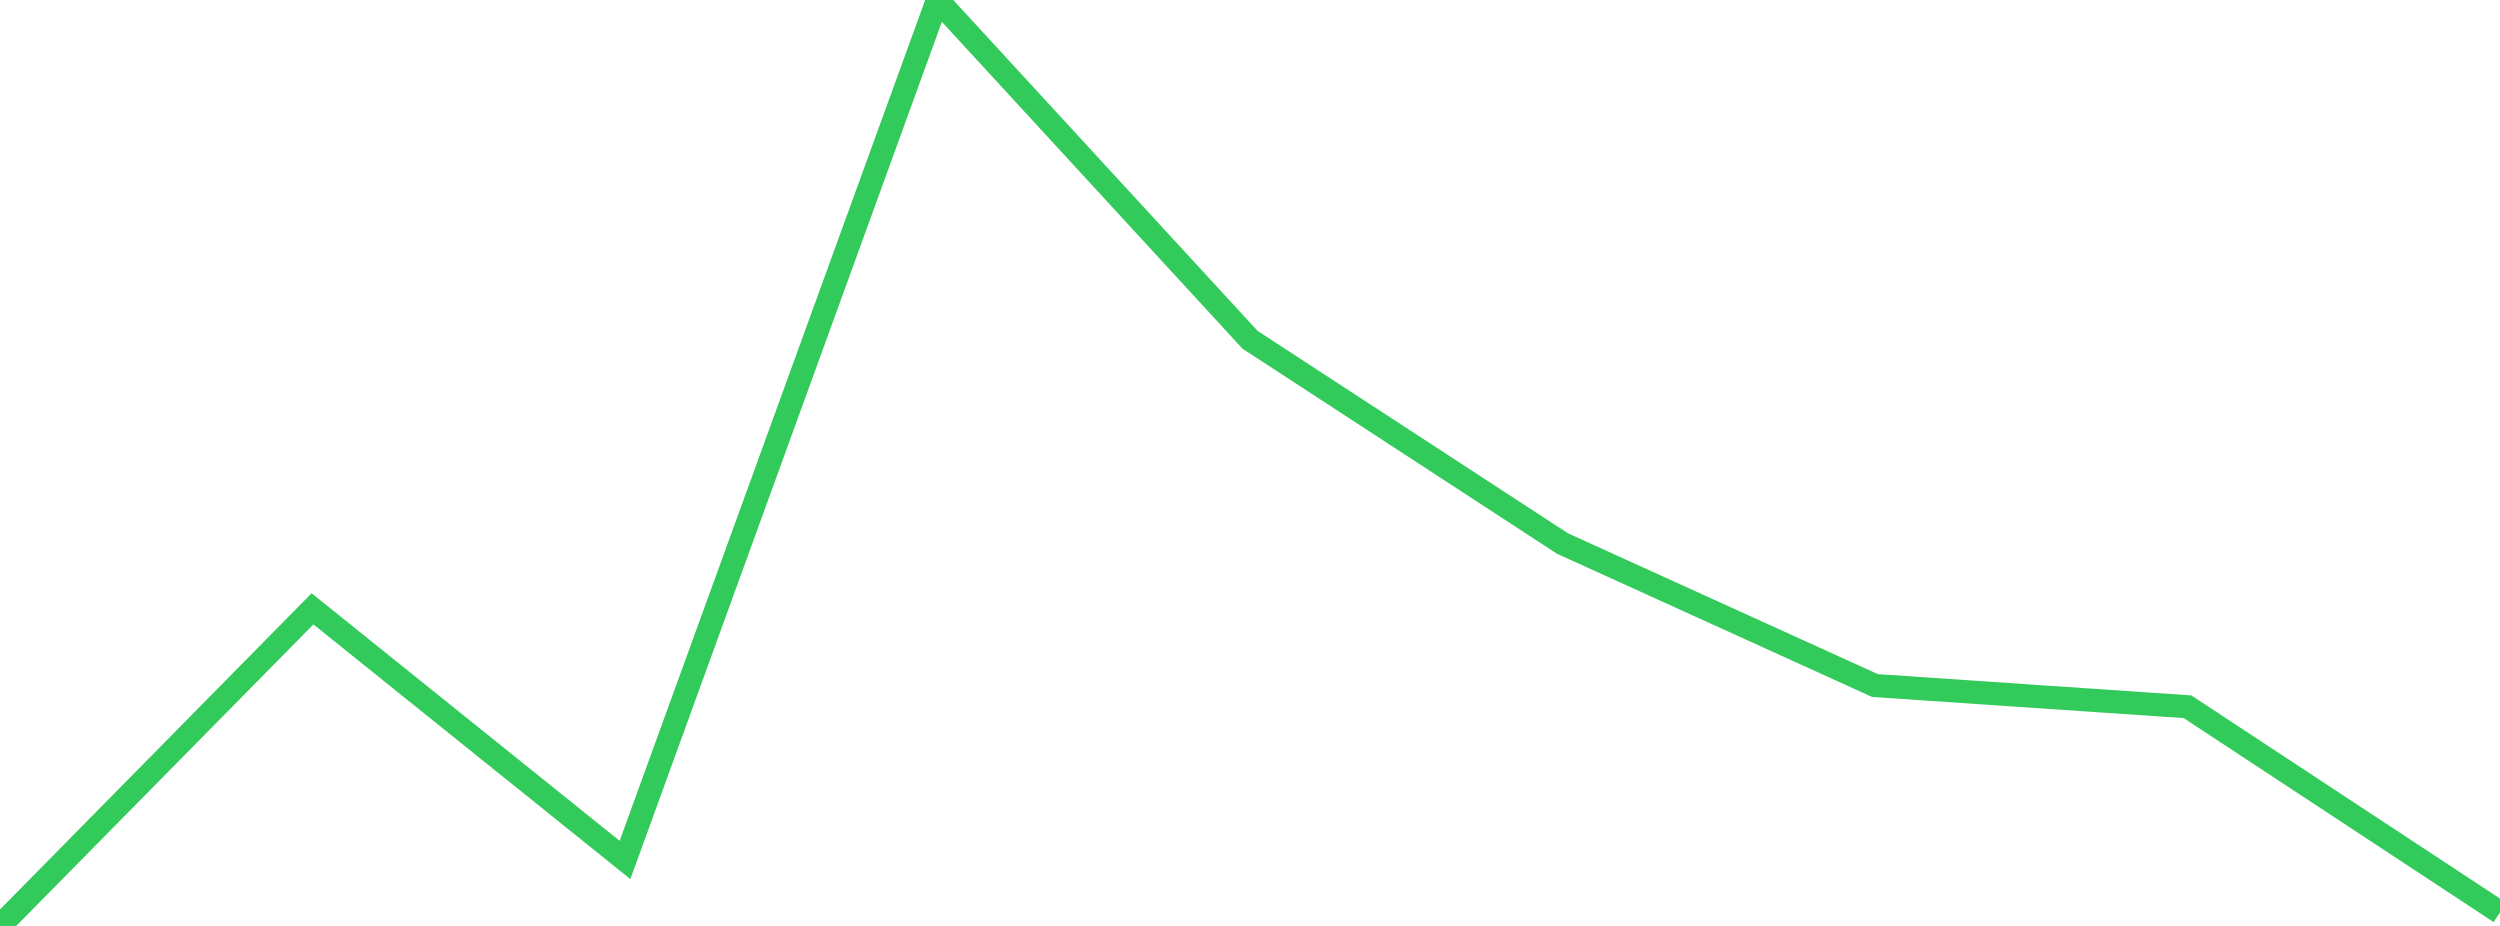 <?xml version="1.0" standalone="no"?>
<!DOCTYPE svg PUBLIC "-//W3C//DTD SVG 1.1//EN" "http://www.w3.org/Graphics/SVG/1.1/DTD/svg11.dtd">

<svg width="135" height="50" viewBox="0 0 135 50" preserveAspectRatio="none" 
  xmlns="http://www.w3.org/2000/svg"
  xmlns:xlink="http://www.w3.org/1999/xlink">


<polyline points="0.0, 50.0 16.875, 32.877 33.75, 46.438 50.625, 0.0 67.5, 18.347 84.375, 29.351 101.25, 37.02 118.125, 38.165 135.0, 49.271" fill="none" stroke="#32ca5b" stroke-width="1.25"/>

</svg>